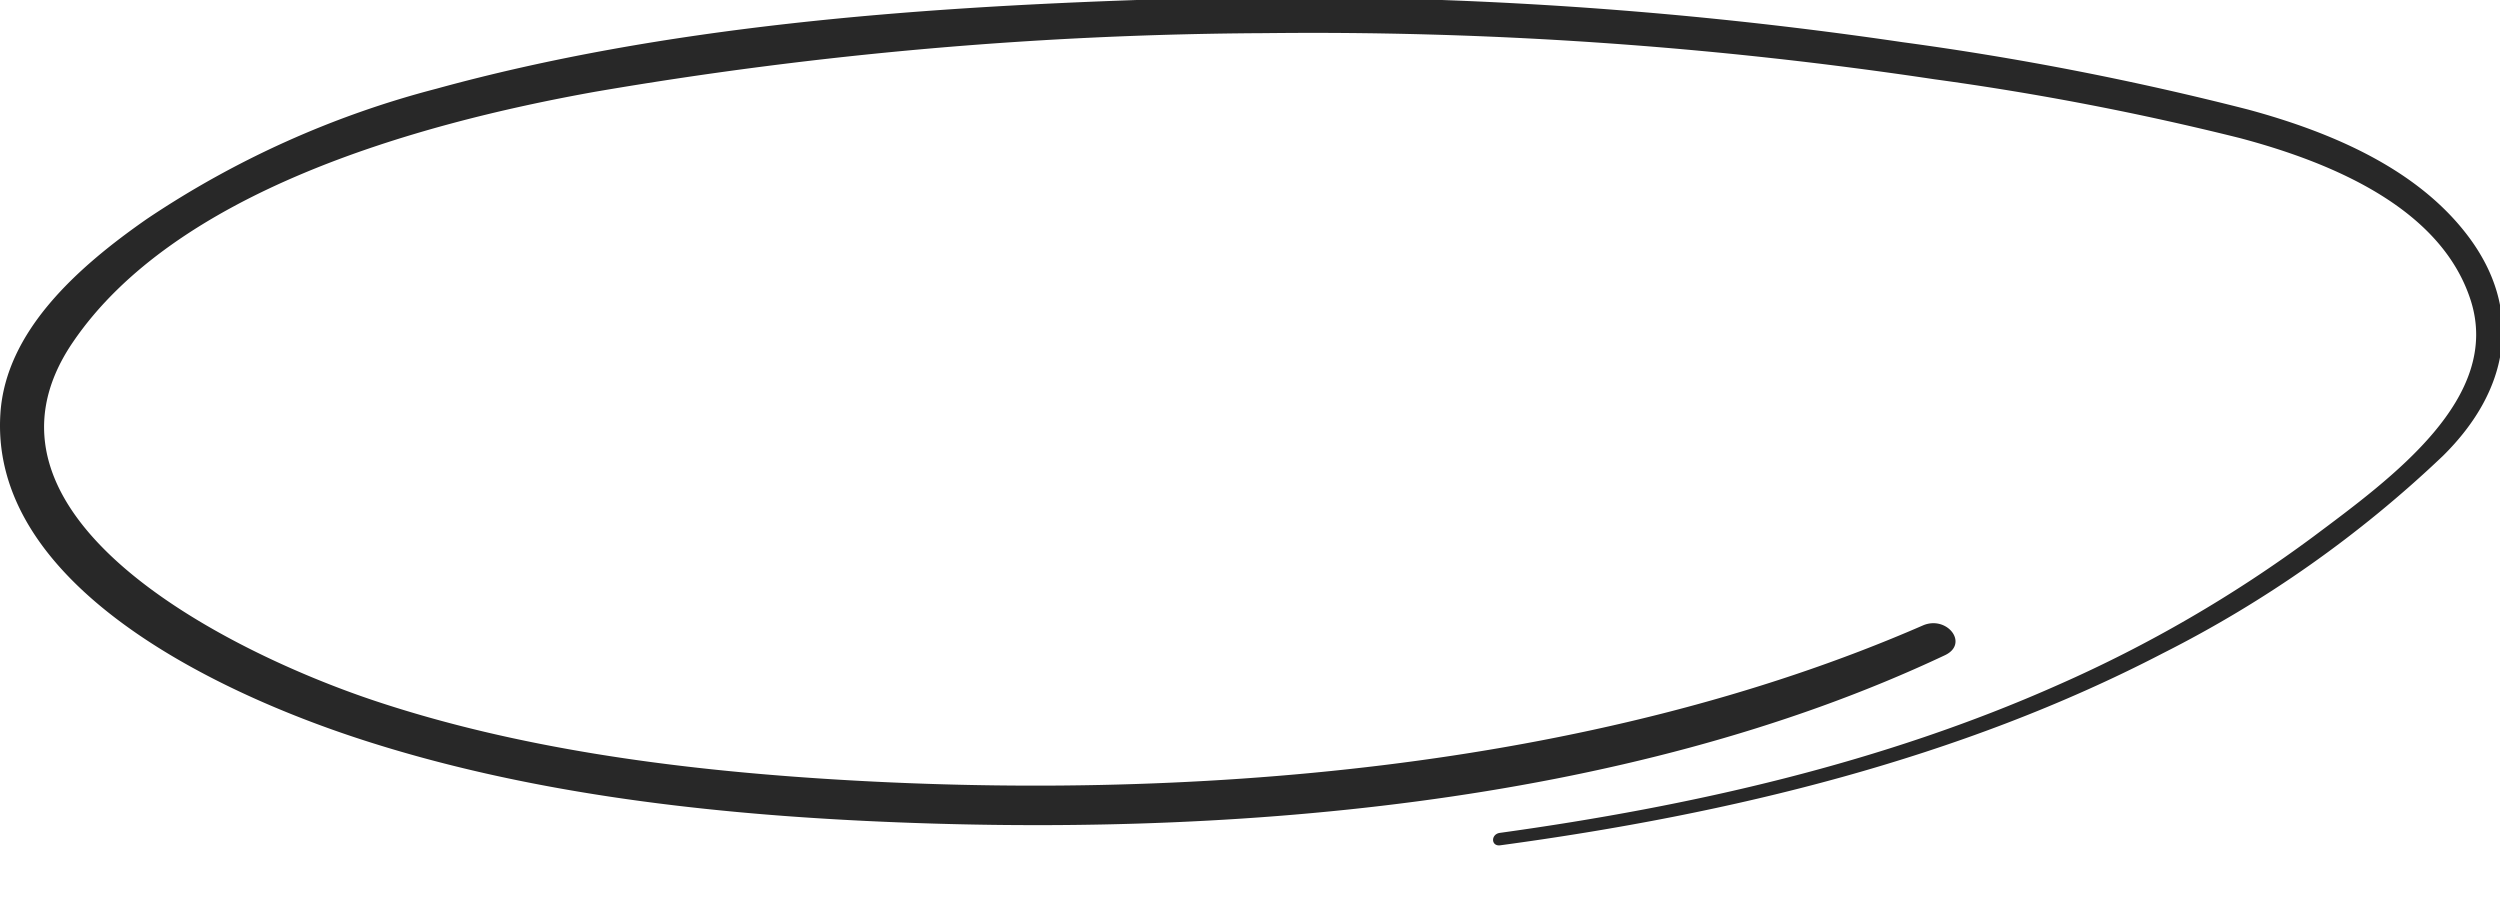 <svg xmlns="http://www.w3.org/2000/svg" width="229" height="83"><defs><clipPath id="a"><path d="M0 0h229v83H0z"/></clipPath></defs><g clip-path="url(#a)"><path fill="#282828" d="M137.392 76.291c17.6-2.436 35.122-6.423 51.164-13.57a121.277 121.277 0 0 0 23.282-13.518c7.293-5.453 17.383-12.766 14.462-21.746-2.671-8.216-12.256-12.459-21.152-14.816A262.288 262.288 0 0 0 177.2 7.263a383.67 383.67 0 0 0-61.337-4.226 372.977 372.977 0 0 0-61.3 5.359c-16.829 3.011-38.6 9.271-47.9 22.969C-4.048 47.128 20.594 59.625 34.4 64.218c12.93 4.3 27.1 6.212 41.042 7.114 32.942 2.131 70.234-.775 100.686-14.038 2.211-.963 4.271 1.665 2.029 2.723-29.47 13.9-66.545 16.752-98.917 15.178-15.613-.759-31.347-2.692-45.864-7.367C18.94 63.181-.995 53.233.039 37.843c.5-7.438 6.924-13.278 13.457-17.816a86.685 86.685 0 0 1 26.48-11.9C60.824 2.388 83.637.681 105.171-.035a385.172 385.172 0 0 1 69.106 3.9 278.2 278.2 0 0 1 31.633 6.166c7.916 2.14 15.619 5.55 20.181 11.617 5.01 6.663 3.871 14.019-2.336 20.128a107.283 107.283 0 0 1-25.638 18.064c-18.59 9.657-39.6 14.736-60.694 17.59-.859.116-.883-1.022-.031-1.139"/></g></svg>